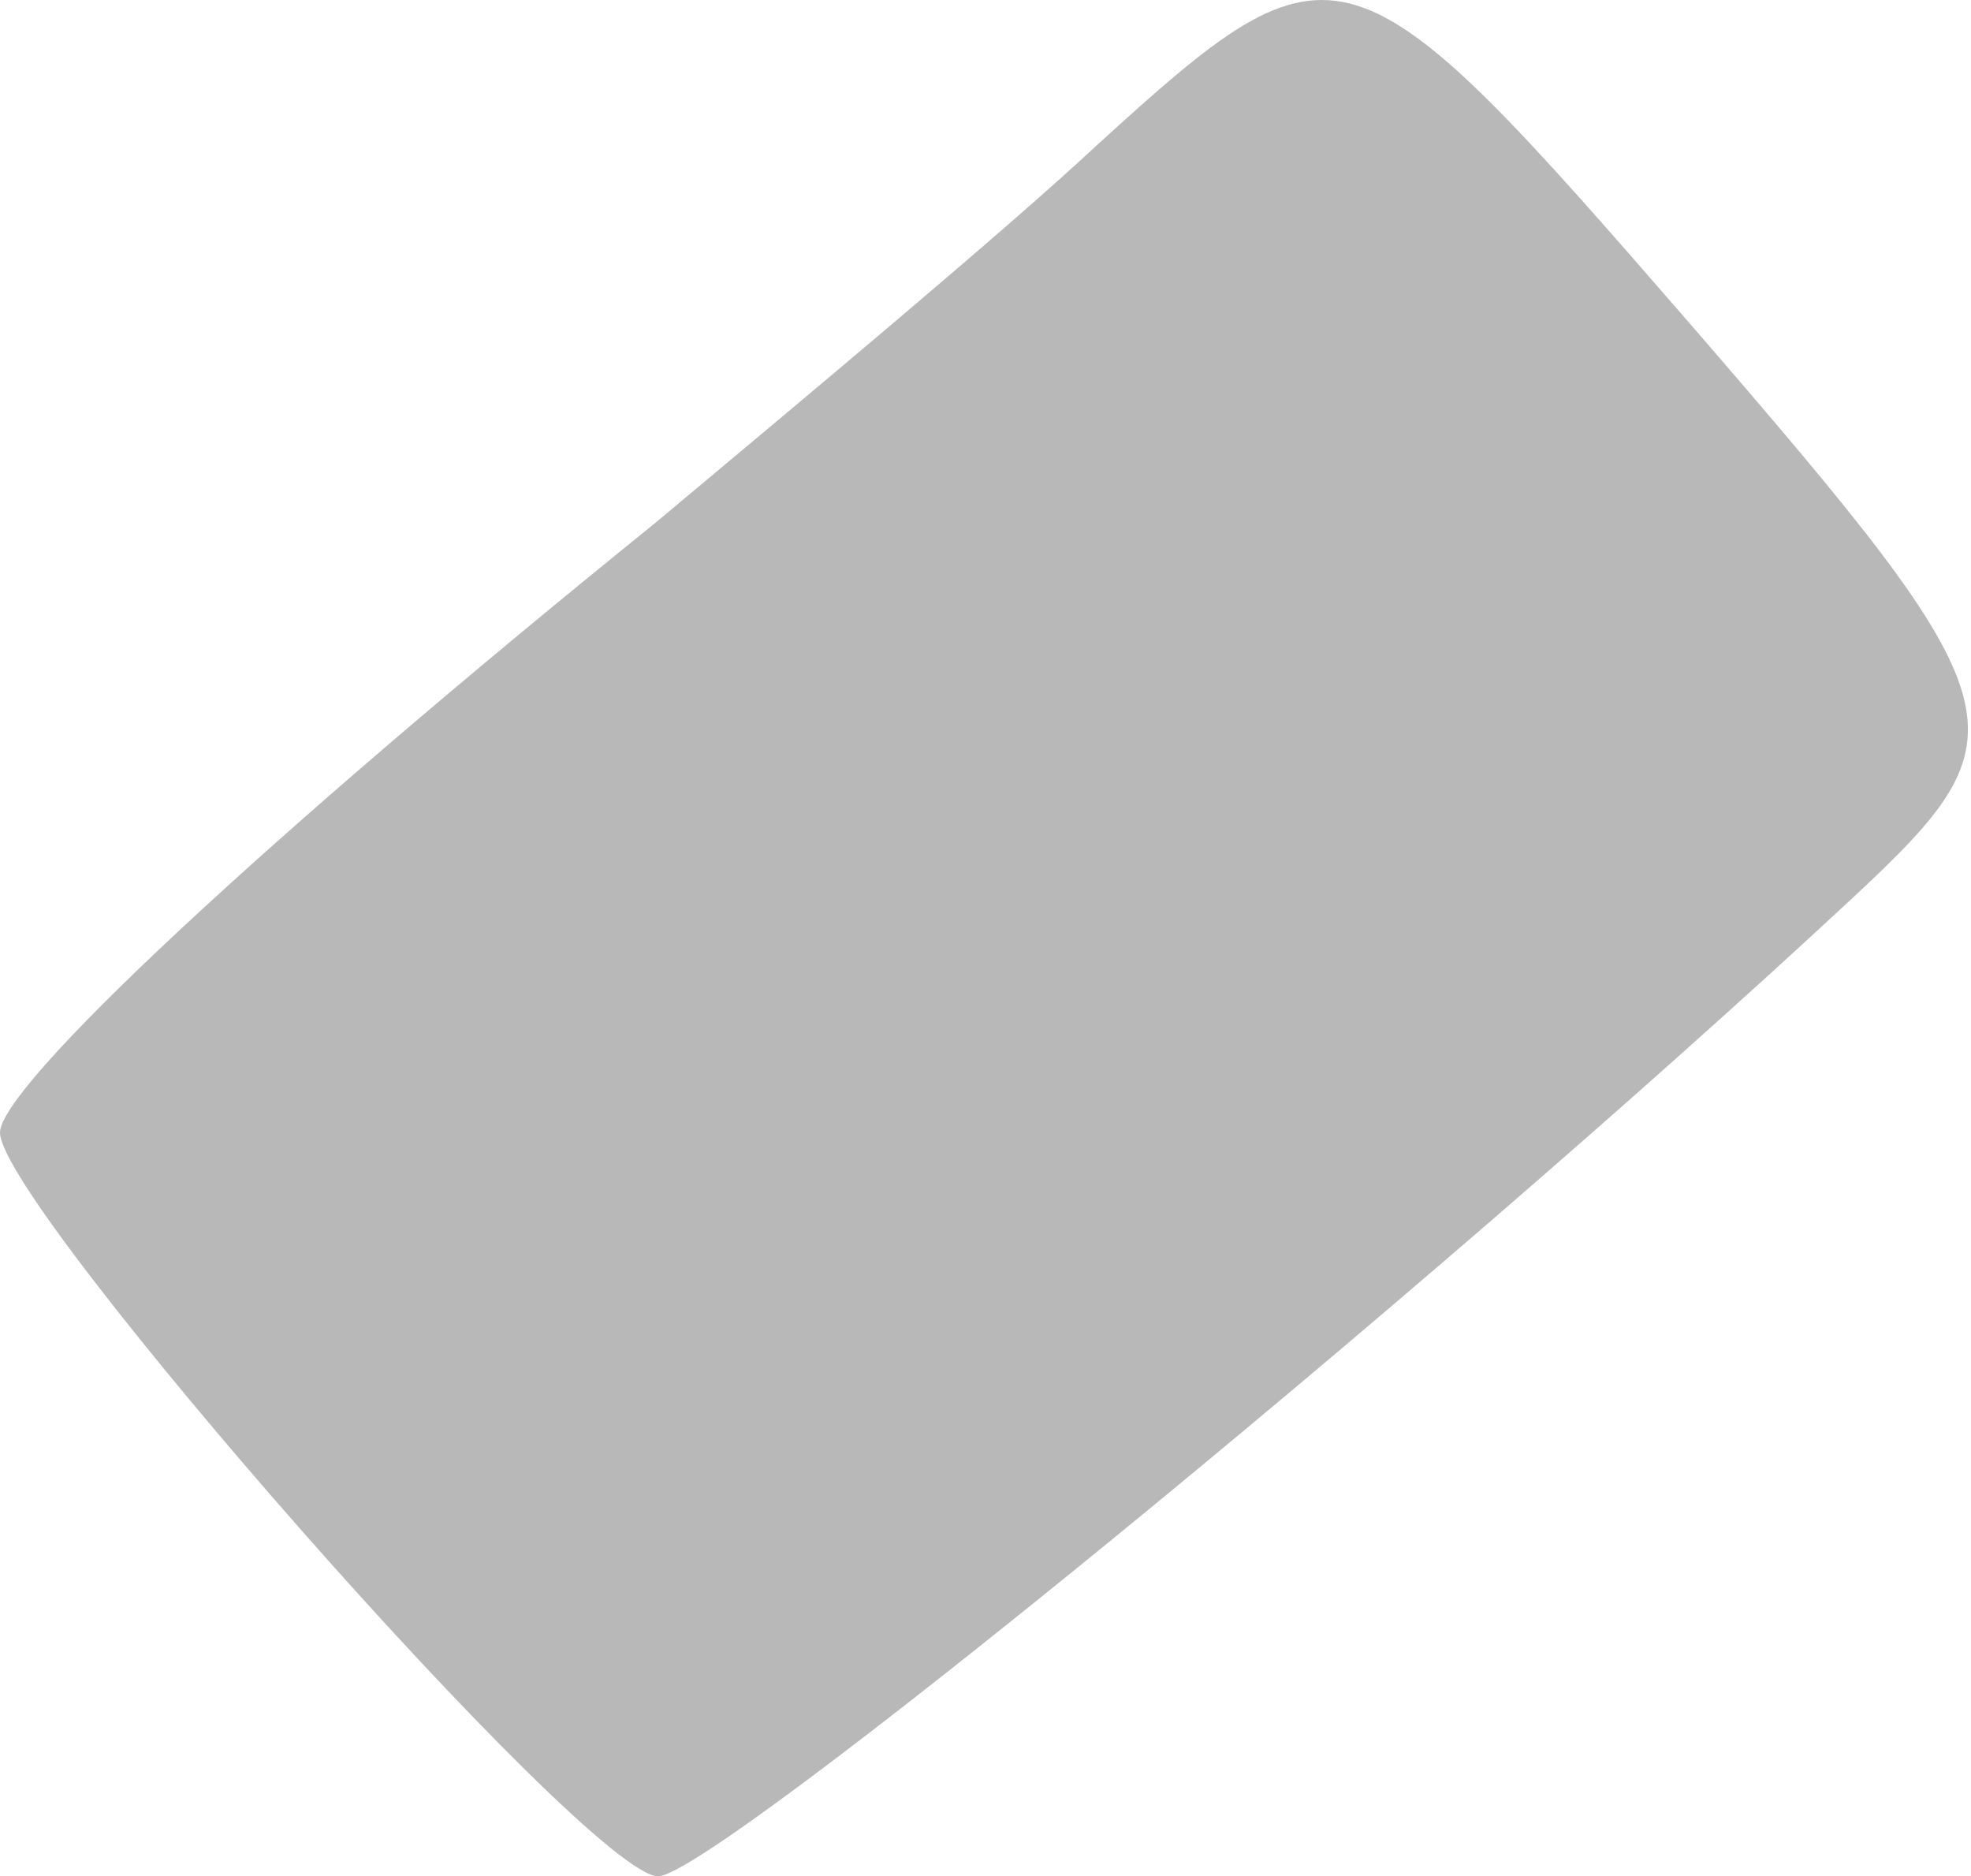 <?xml version="1.0" encoding="UTF-8"?> <svg xmlns="http://www.w3.org/2000/svg" width="145" height="138" viewBox="0 0 145 138" fill="none"> <path fill-rule="evenodd" clip-rule="evenodd" d="M136.289 66.045C149.29 53.94 148.841 52.147 124.408 23.903C99.302 -5.013 98.406 -5.462 80.697 10.678C73.972 16.954 59.178 29.283 48.194 38.473C19.053 62.01 0 79.943 0 83.305C0 88.685 43.263 138 48.418 138C52.453 138 104.234 95.858 136.289 66.045Z" fill="#B8B8B8"></path> </svg> 